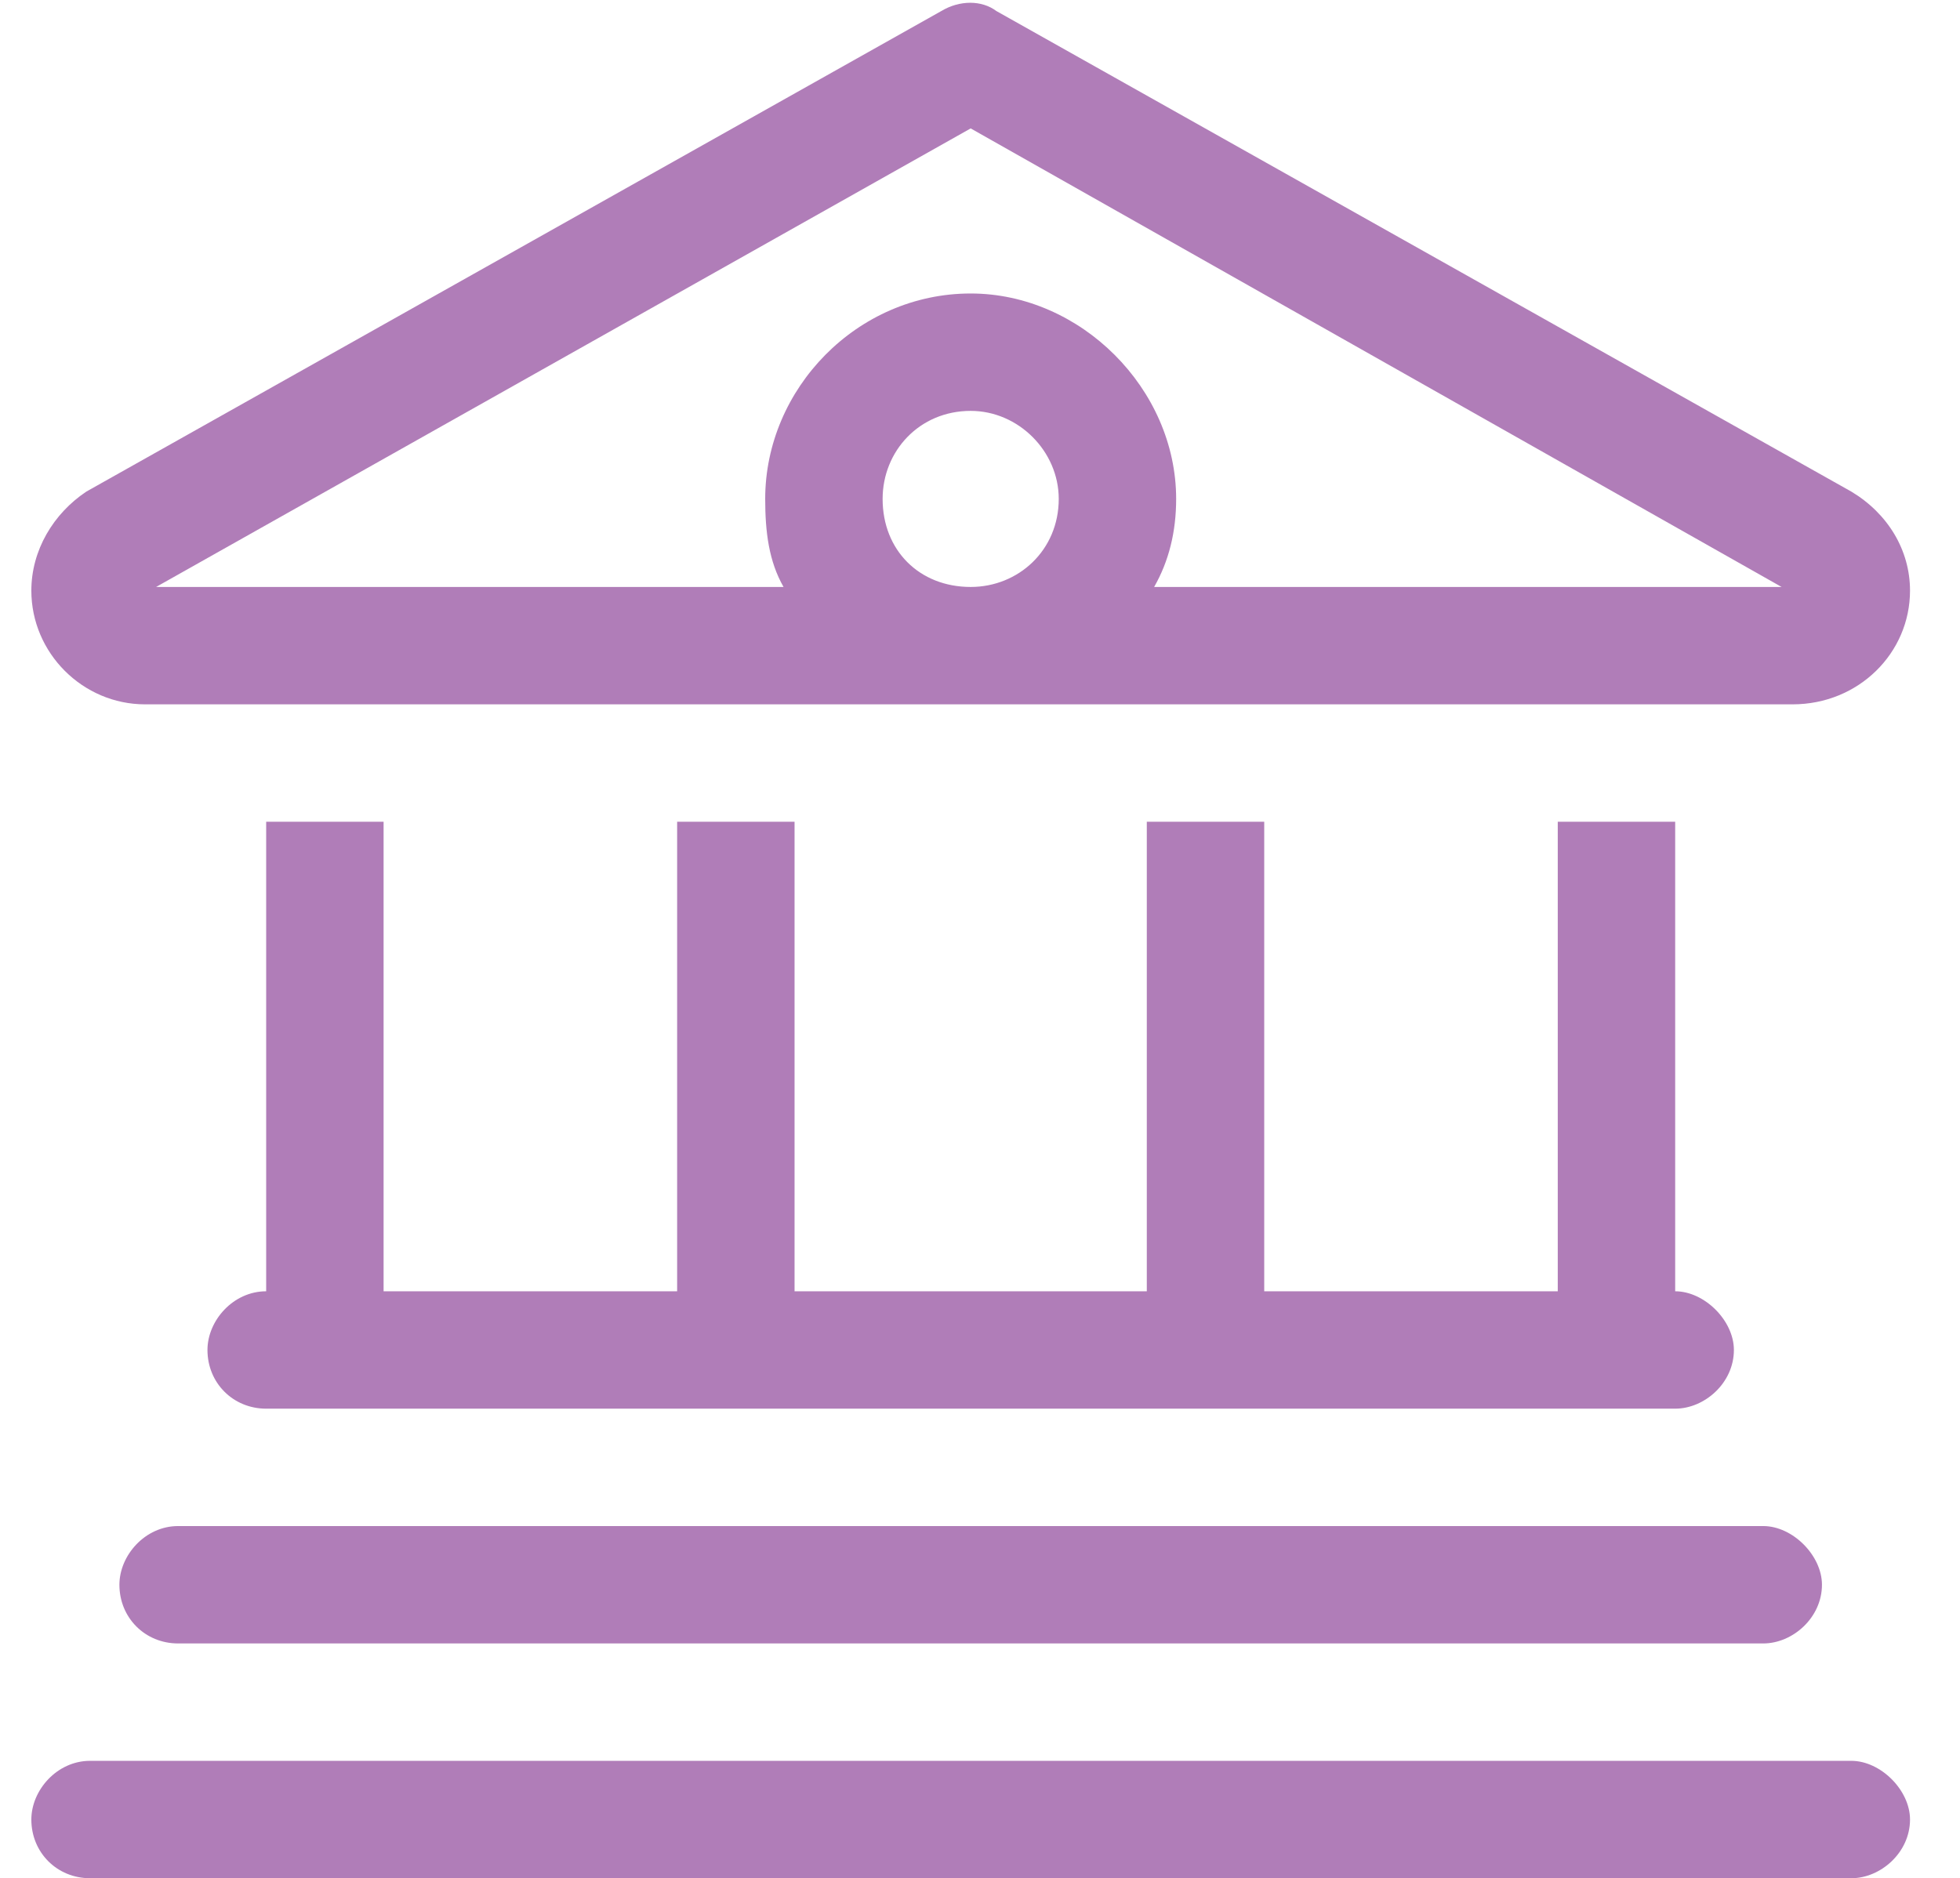 <?xml version="1.0" encoding="UTF-8"?>
<svg xmlns="http://www.w3.org/2000/svg" width="241" height="231" viewBox="0 0 241 231" fill="none">
  <g clip-path="url(#clip0_130_8)">
    <path d="M122.512 1.356L227.635 60.459C232.146 63.166 234.854 67.678 234.854 72.641C234.854 80.311 228.537 86.627 220.416 86.627H119.354H17.84C10.17 86.627 3.854 80.311 3.854 72.641C3.854 67.678 6.561 63.166 10.621 60.459L115.744 1.356C118.001 0.002 120.707 0.002 122.512 1.356ZM141.912 72.19H219.063L119.354 15.793L19.194 72.19H96.344C94.539 69.032 94.088 65.422 94.088 61.362C94.088 47.827 105.368 36.096 119.354 36.096C132.889 36.096 144.619 47.827 144.619 61.362C144.619 65.422 143.717 69.032 141.912 72.19ZM119.354 50.534C113.037 50.534 108.526 55.496 108.526 61.362C108.526 67.678 113.037 72.19 119.354 72.19C125.219 72.19 130.182 67.678 130.182 61.362C130.182 55.496 125.219 50.534 119.354 50.534ZM32.729 158.814V101.064H47.166V158.814H83.26V101.064H97.698V158.814H141.01V101.064H155.448V158.814H191.541V101.064H205.979V158.814C209.588 158.814 213.198 162.424 213.198 166.033C213.198 170.094 209.588 173.252 205.979 173.252H32.729C28.668 173.252 25.51 170.094 25.51 166.033C25.51 162.424 28.668 158.814 32.729 158.814ZM21.901 187.689H216.807C220.416 187.689 224.026 191.299 224.026 194.908C224.026 198.969 220.416 202.127 216.807 202.127H21.901C17.84 202.127 14.682 198.969 14.682 194.908C14.682 191.299 17.84 187.689 21.901 187.689ZM11.072 216.564H227.635C231.244 216.564 234.854 220.174 234.854 223.783C234.854 227.844 231.244 231.002 227.635 231.002H11.072C7.012 231.002 3.854 227.844 3.854 223.783C3.854 220.174 7.012 216.564 11.072 216.564Z" fill="#B07DB8"></path>
  </g>
  <defs>
    <clipPath id="clip0_130_8">
      <rect width="240.625" height="231" fill="white"></rect>
    </clipPath>
  </defs>
</svg>
